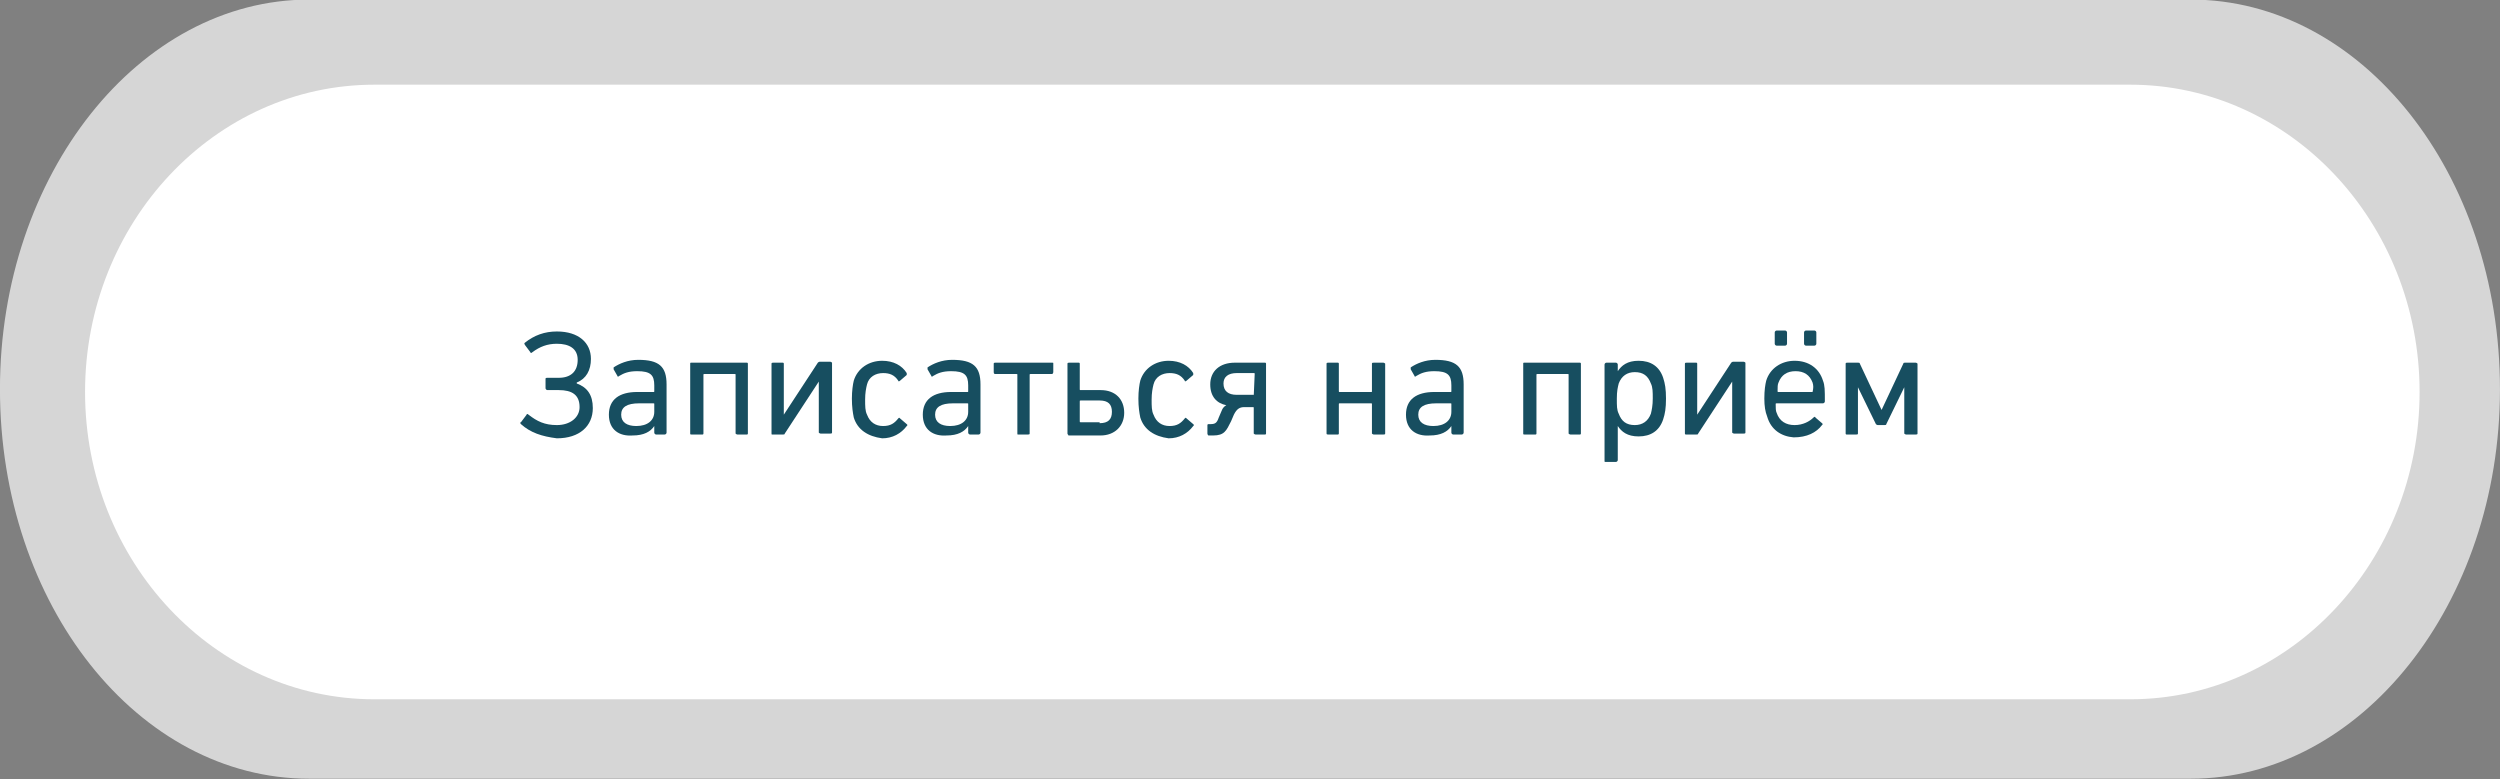 <?xml version="1.0" encoding="UTF-8"?> <!-- Generator: Adobe Illustrator 25.2.1, SVG Export Plug-In . SVG Version: 6.00 Build 0) --> <svg xmlns="http://www.w3.org/2000/svg" xmlns:xlink="http://www.w3.org/1999/xlink" id="Слой_1" x="0px" y="0px" viewBox="0 0 264.4 82.4" style="enable-background:new 0 0 264.4 82.4;" xml:space="preserve"><rect x="0" y="0" width="264.4" height="82.4" fill="#808080" stroke="none"/> <style type="text/css"> .st0{opacity:0.676;fill:#FFFFFF;enable-background:new ;} .st1{fill:#FFFFFF;} .st2{enable-background:new ;} .st3{fill:#174E60;} </style> <g id="button-border" transform="translate(-1335.604 -3259.944)"> <path id="Контур_646" class="st0" d="M1368.3,3259.9h199c18.1,0,32.7,18.4,32.7,41.2c0,22.7-14.7,41.2-32.7,41.2h-199 c-18.1,0-32.7-18.4-32.7-41.2C1335.6,3278.4,1350.3,3259.9,1368.3,3259.9z"></path> <path id="Контур_144" class="st1" d="M1375.2,3268.9h185.7c16.9,0,30.6,14.6,30.6,32.5s-13.7,32.5-30.6,32.5h-185.7 c-16.9,0-30.6-14.6-30.6-32.5S1358.3,3268.9,1375.2,3268.9z"></path> <g class="st2"> <path class="st3" d="M1390.7,3304.8c-0.1-0.1-0.1-0.2,0-0.2l0.6-0.8c0-0.1,0.1-0.1,0.2,0c0.9,0.7,1.7,1.1,3,1.1 c1.4,0,2.4-0.8,2.4-1.9c0-1.3-0.8-1.8-2.2-1.8h-1.2c-0.1,0-0.2-0.1-0.2-0.2v-1c0-0.1,0.1-0.1,0.2-0.1h1.2c1.3,0,2-0.7,2-1.9 c0-1.2-0.9-1.7-2.2-1.7c-1,0-1.8,0.3-2.6,0.9c-0.1,0.1-0.2,0.1-0.2,0l-0.6-0.8c0-0.1-0.1-0.1,0-0.2c1-0.8,2.1-1.2,3.4-1.2 c2.3,0,3.6,1.2,3.6,2.9c0,1.2-0.5,2.1-1.5,2.5v0.1c1.1,0.4,1.7,1.2,1.7,2.6c0,1.9-1.4,3.2-3.8,3.2 C1392.9,3306.1,1391.7,3305.7,1390.7,3304.8z"></path> <path class="st3" d="M1400,3303.8c0-1.6,1.1-2.4,3-2.4h1.7c0.1,0,0.1,0,0.1-0.1v-0.6c0-1.1-0.4-1.5-1.8-1.5 c-0.9,0-1.4,0.2-1.9,0.5c-0.1,0.1-0.2,0.1-0.2,0l-0.4-0.7c0-0.1,0-0.2,0-0.2c0.6-0.4,1.5-0.8,2.6-0.8c2.2,0,3,0.7,3,2.6v5.1 c0,0.1-0.1,0.2-0.2,0.2h-0.9c-0.1,0-0.2-0.1-0.2-0.2v-0.7h0c-0.4,0.6-1.1,1-2.3,1C1401.1,3306.1,1400,3305.4,1400,3303.8z M1404.8,3303.5v-0.8c0-0.1,0-0.1-0.1-0.1h-1.5c-1.3,0-1.9,0.4-1.9,1.2c0,0.8,0.6,1.2,1.6,1.2 C1404.1,3305,1404.8,3304.4,1404.8,3303.5z"></path> <path class="st3" d="M1408.6,3305.8v-7.4c0-0.1,0-0.1,0.2-0.1h5.8c0.1,0,0.1,0.1,0.1,0.1v7.4c0,0.1-0.1,0.1-0.1,0.1h-1 c-0.1,0-0.2-0.1-0.2-0.1v-6.2c0-0.1,0-0.1-0.1-0.1h-3.2c-0.1,0-0.1,0-0.1,0.1v6.2c0,0.1-0.1,0.1-0.1,0.1h-1 C1408.6,3305.9,1408.6,3305.9,1408.6,3305.8z"></path> <path class="st3" d="M1417.2,3305.8v-7.4c0-0.1,0.1-0.1,0.2-0.1h1c0.1,0,0.1,0.1,0.1,0.1v5.4h0l3.6-5.5c0,0,0.1-0.1,0.2-0.1h1.1 c0.1,0,0.2,0.1,0.2,0.1v7.4c0,0.1-0.1,0.1-0.2,0.1h-1c-0.1,0-0.2-0.1-0.2-0.1v-5.4h0l-3.6,5.5c0,0.1-0.1,0.1-0.2,0.1h-1.1 C1417.2,3305.9,1417.2,3305.9,1417.2,3305.8z"></path> <path class="st3" d="M1425.9,3304.1c-0.1-0.5-0.2-1.1-0.2-2c0-0.8,0.1-1.5,0.2-1.9c0.4-1.3,1.6-2.1,3-2.1c1.2,0,2.1,0.5,2.6,1.3 c0,0.1,0,0.1,0,0.2l-0.7,0.6c-0.1,0.1-0.2,0.1-0.2,0c-0.4-0.6-0.9-0.8-1.6-0.8c-0.8,0-1.5,0.4-1.7,1.2c-0.1,0.4-0.2,0.9-0.2,1.6 c0,0.7,0,1.2,0.2,1.6c0.3,0.8,0.9,1.2,1.7,1.2c0.8,0,1.2-0.3,1.6-0.8c0.1-0.1,0.1-0.1,0.2,0l0.7,0.6c0.1,0.1,0.1,0.1,0,0.2 c-0.6,0.8-1.5,1.3-2.6,1.3C1427.4,3306.1,1426.3,3305.4,1425.9,3304.1z"></path> <path class="st3" d="M1433.2,3303.8c0-1.6,1.1-2.4,3-2.4h1.7c0.1,0,0.1,0,0.1-0.1v-0.6c0-1.1-0.4-1.5-1.8-1.5 c-0.9,0-1.4,0.2-1.9,0.5c-0.1,0.1-0.2,0.1-0.2,0l-0.4-0.7c0-0.1,0-0.2,0-0.2c0.6-0.4,1.5-0.8,2.6-0.8c2.2,0,3,0.7,3,2.6v5.1 c0,0.1-0.1,0.2-0.2,0.2h-0.9c-0.1,0-0.2-0.1-0.2-0.2v-0.7h0c-0.4,0.6-1.1,1-2.3,1C1434.3,3306.1,1433.2,3305.4,1433.2,3303.8z M1438,3303.5v-0.8c0-0.1,0-0.1-0.1-0.1h-1.5c-1.3,0-1.9,0.4-1.9,1.2c0,0.8,0.6,1.2,1.6,1.2C1437.3,3305,1438,3304.4,1438,3303.5z "></path> <path class="st3" d="M1443.2,3305.8v-6.2c0-0.1,0-0.1-0.1-0.1h-2.2c-0.1,0-0.2,0-0.2-0.2v-0.9c0-0.1,0.1-0.1,0.2-0.1h6 c0.1,0,0.1,0,0.1,0.1v0.9c0,0.1-0.1,0.2-0.1,0.2h-2.3c-0.1,0-0.1,0-0.1,0.1v6.2c0,0.1-0.1,0.1-0.2,0.1h-1 C1443.2,3305.9,1443.2,3305.9,1443.2,3305.8z"></path> <path class="st3" d="M1448.5,3305.8v-7.4c0-0.1,0.1-0.1,0.2-0.1h1c0.1,0,0.1,0.1,0.1,0.1v2.7c0,0.1,0,0.1,0.1,0.1h2.1 c1.6,0,2.5,1,2.5,2.4s-1,2.4-2.5,2.4h-3.4C1448.6,3305.9,1448.5,3305.9,1448.5,3305.8z M1451.9,3304.7c0.9,0,1.3-0.4,1.3-1.2 s-0.4-1.2-1.3-1.2h-2c-0.1,0-0.1,0-0.1,0.1v2.1c0,0.1,0,0.1,0.1,0.1H1451.9z"></path> <path class="st3" d="M1456.2,3304.1c-0.1-0.5-0.2-1.1-0.2-2c0-0.8,0.1-1.5,0.2-1.9c0.4-1.3,1.6-2.1,3-2.1c1.2,0,2.1,0.5,2.6,1.3 c0,0.1,0,0.1,0,0.2l-0.7,0.6c-0.1,0.1-0.2,0.1-0.2,0c-0.4-0.6-0.9-0.8-1.6-0.8c-0.8,0-1.5,0.4-1.7,1.2c-0.1,0.4-0.2,0.9-0.2,1.6 c0,0.7,0,1.2,0.2,1.6c0.3,0.8,0.9,1.2,1.7,1.2c0.8,0,1.2-0.3,1.6-0.8c0.1-0.1,0.1-0.1,0.2,0l0.7,0.6c0.1,0.1,0.1,0.1,0,0.2 c-0.6,0.8-1.5,1.3-2.6,1.3C1457.7,3306.1,1456.6,3305.4,1456.2,3304.1z"></path> <path class="st3" d="M1463.3,3305.8v-0.9c0-0.1,0.1-0.1,0.1-0.1h0.2c0.5,0,0.7-0.1,0.9-0.7l0.3-0.7c0.1-0.3,0.3-0.5,0.5-0.6v0 c-1-0.2-1.7-0.9-1.7-2.2c0-1.4,1-2.3,2.6-2.3h3.2c0.1,0,0.1,0.1,0.1,0.1v7.4c0,0.1-0.1,0.1-0.1,0.1h-1c-0.1,0-0.2-0.1-0.2-0.1 v-2.7c0-0.1,0-0.1-0.1-0.1h-0.9c-0.5,0-0.8,0.2-1.1,0.8l-0.3,0.7c-0.5,1-0.7,1.5-1.9,1.5h-0.5 C1463.4,3306,1463.3,3305.9,1463.3,3305.8z M1468.2,3301.8C1468.3,3301.8,1468.3,3301.8,1468.2,3301.8l0.1-2.3 c0-0.1,0-0.1-0.1-0.1h-1.8c-0.9,0-1.4,0.4-1.4,1.1c0,0.8,0.5,1.2,1.4,1.2H1468.2z"></path> <path class="st3" d="M1475.9,3305.8v-7.4c0-0.1,0.1-0.1,0.2-0.1h1c0.1,0,0.1,0.1,0.1,0.1v2.9c0,0.1,0,0.1,0.1,0.1h3.3 c0.1,0,0.1,0,0.1-0.1v-2.9c0-0.1,0.1-0.1,0.2-0.1h1c0.1,0,0.2,0.1,0.2,0.1v7.4c0,0.1-0.1,0.1-0.2,0.1h-1c-0.1,0-0.2-0.1-0.2-0.1 v-3.1c0-0.1,0-0.1-0.1-0.1h-3.3c-0.1,0-0.1,0-0.1,0.1v3.1c0,0.1-0.1,0.1-0.1,0.1h-1C1476,3305.9,1475.9,3305.9,1475.9,3305.8z"></path> <path class="st3" d="M1484.3,3303.8c0-1.6,1.1-2.4,3-2.4h1.7c0.1,0,0.1,0,0.1-0.1v-0.6c0-1.1-0.4-1.5-1.8-1.5 c-0.9,0-1.4,0.2-1.9,0.5c-0.1,0.1-0.2,0.1-0.2,0l-0.4-0.7c0-0.1,0-0.2,0-0.2c0.6-0.4,1.5-0.8,2.6-0.8c2.2,0,3,0.7,3,2.6v5.1 c0,0.1-0.1,0.2-0.2,0.2h-0.9c-0.1,0-0.2-0.1-0.2-0.2v-0.7h0c-0.4,0.6-1.1,1-2.3,1C1485.4,3306.1,1484.3,3305.4,1484.3,3303.8z M1489.1,3303.5v-0.8c0-0.1,0-0.1-0.1-0.1h-1.5c-1.3,0-1.9,0.4-1.9,1.2c0,0.8,0.6,1.2,1.6,1.2 C1488.4,3305,1489.1,3304.4,1489.1,3303.5z"></path> <path class="st3" d="M1496.7,3305.8v-7.4c0-0.1,0-0.1,0.2-0.1h5.8c0.1,0,0.1,0.1,0.1,0.1v7.4c0,0.1-0.1,0.1-0.1,0.1h-1 c-0.1,0-0.2-0.1-0.2-0.1v-6.2c0-0.1,0-0.1-0.1-0.1h-3.2c-0.1,0-0.1,0-0.1,0.1v6.2c0,0.1-0.1,0.1-0.1,0.1h-1 C1496.7,3305.9,1496.7,3305.9,1496.7,3305.8z"></path> <path class="st3" d="M1505.3,3308.7v-10.2c0-0.1,0.1-0.2,0.2-0.2h1c0.1,0,0.2,0.1,0.2,0.2v0.7h0c0.4-0.6,1-1.1,2.2-1.1 c1.3,0,2.2,0.6,2.6,1.8c0.2,0.6,0.3,1.2,0.3,2.2c0,1-0.1,1.6-0.3,2.2c-0.4,1.2-1.3,1.8-2.6,1.8c-1.2,0-1.8-0.5-2.2-1.1h0v3.6 c0,0.1-0.1,0.2-0.2,0.2h-1C1505.3,3308.8,1505.3,3308.8,1505.3,3308.7z M1510.2,3303.7c0.1-0.4,0.2-0.9,0.2-1.6 c0-0.7,0-1.2-0.2-1.6c-0.3-0.8-0.8-1.2-1.7-1.2c-0.8,0-1.4,0.4-1.7,1.2c-0.1,0.4-0.2,0.8-0.2,1.6c0,0.8,0,1.2,0.2,1.6 c0.3,0.8,0.8,1.2,1.7,1.2C1509.3,3304.9,1509.9,3304.5,1510.2,3303.7z"></path> <path class="st3" d="M1513.8,3305.8v-7.4c0-0.1,0.1-0.1,0.2-0.1h1c0.1,0,0.1,0.1,0.1,0.1v5.4h0l3.6-5.5c0,0,0.1-0.1,0.2-0.1h1.1 c0.1,0,0.2,0.1,0.2,0.1v7.4c0,0.1-0.1,0.1-0.2,0.1h-1c-0.1,0-0.2-0.1-0.2-0.1v-5.4h0l-3.6,5.5c0,0.1-0.1,0.1-0.2,0.1h-1.1 C1513.9,3305.9,1513.8,3305.9,1513.8,3305.8z"></path> <path class="st3" d="M1522.5,3304c-0.2-0.5-0.3-1.1-0.3-1.9c0-0.9,0.1-1.5,0.2-1.9c0.4-1.3,1.6-2.1,3-2.1c1.5,0,2.6,0.8,3,2.1 c0.2,0.5,0.2,1,0.2,2.2c0,0.1-0.1,0.2-0.2,0.2h-4.9c-0.1,0-0.1,0-0.1,0.1c0,0.4,0,0.7,0.1,0.9c0.3,0.9,1,1.3,1.9,1.3 c0.9,0,1.6-0.4,2-0.8c0.1-0.1,0.2-0.1,0.2,0l0.7,0.6c0.1,0.1,0.1,0.1,0,0.2c-0.6,0.8-1.6,1.3-3,1.3 C1524,3306.1,1522.9,3305.4,1522.5,3304z M1523.5,3296.5c-0.1,0-0.2-0.1-0.2-0.2v-1.2c0-0.1,0.1-0.2,0.2-0.2h0.9 c0.1,0,0.2,0.1,0.2,0.2v1.2c0,0.1-0.1,0.2-0.2,0.2H1523.5z M1527.3,3301.4C1527.4,3301.4,1527.4,3301.4,1527.3,3301.4 c0.1-0.4,0.1-0.7,0-1c-0.3-0.8-0.9-1.2-1.8-1.2c-0.9,0-1.5,0.4-1.8,1.2c-0.1,0.2-0.1,0.5-0.1,0.9c0,0.1,0,0.1,0.1,0.1H1527.3z M1526.6,3296.5c-0.1,0-0.2-0.1-0.2-0.2v-1.2c0-0.1,0.1-0.2,0.2-0.2h0.9c0.1,0,0.2,0.1,0.2,0.2v1.2c0,0.1-0.1,0.2-0.2,0.2H1526.6z "></path> <path class="st3" d="M1530.8,3305.8v-7.4c0-0.1,0.1-0.1,0.2-0.1h1.1c0.1,0,0.2,0,0.2,0.1l2.3,4.9h0l2.3-4.9c0-0.1,0.1-0.1,0.2-0.1 h1.1c0.1,0,0.2,0.1,0.2,0.1v7.4c0,0.1-0.1,0.1-0.2,0.1h-1c-0.1,0-0.2-0.1-0.2-0.1v-4.9h0l-1.9,3.9c0,0.1-0.1,0.1-0.2,0.1h-0.7 c-0.1,0-0.2-0.1-0.2-0.1l-1.9-3.9h0v4.9c0,0.1-0.1,0.1-0.2,0.1h-1C1530.9,3305.9,1530.8,3305.9,1530.8,3305.8z"></path> </g> </g> </svg> 